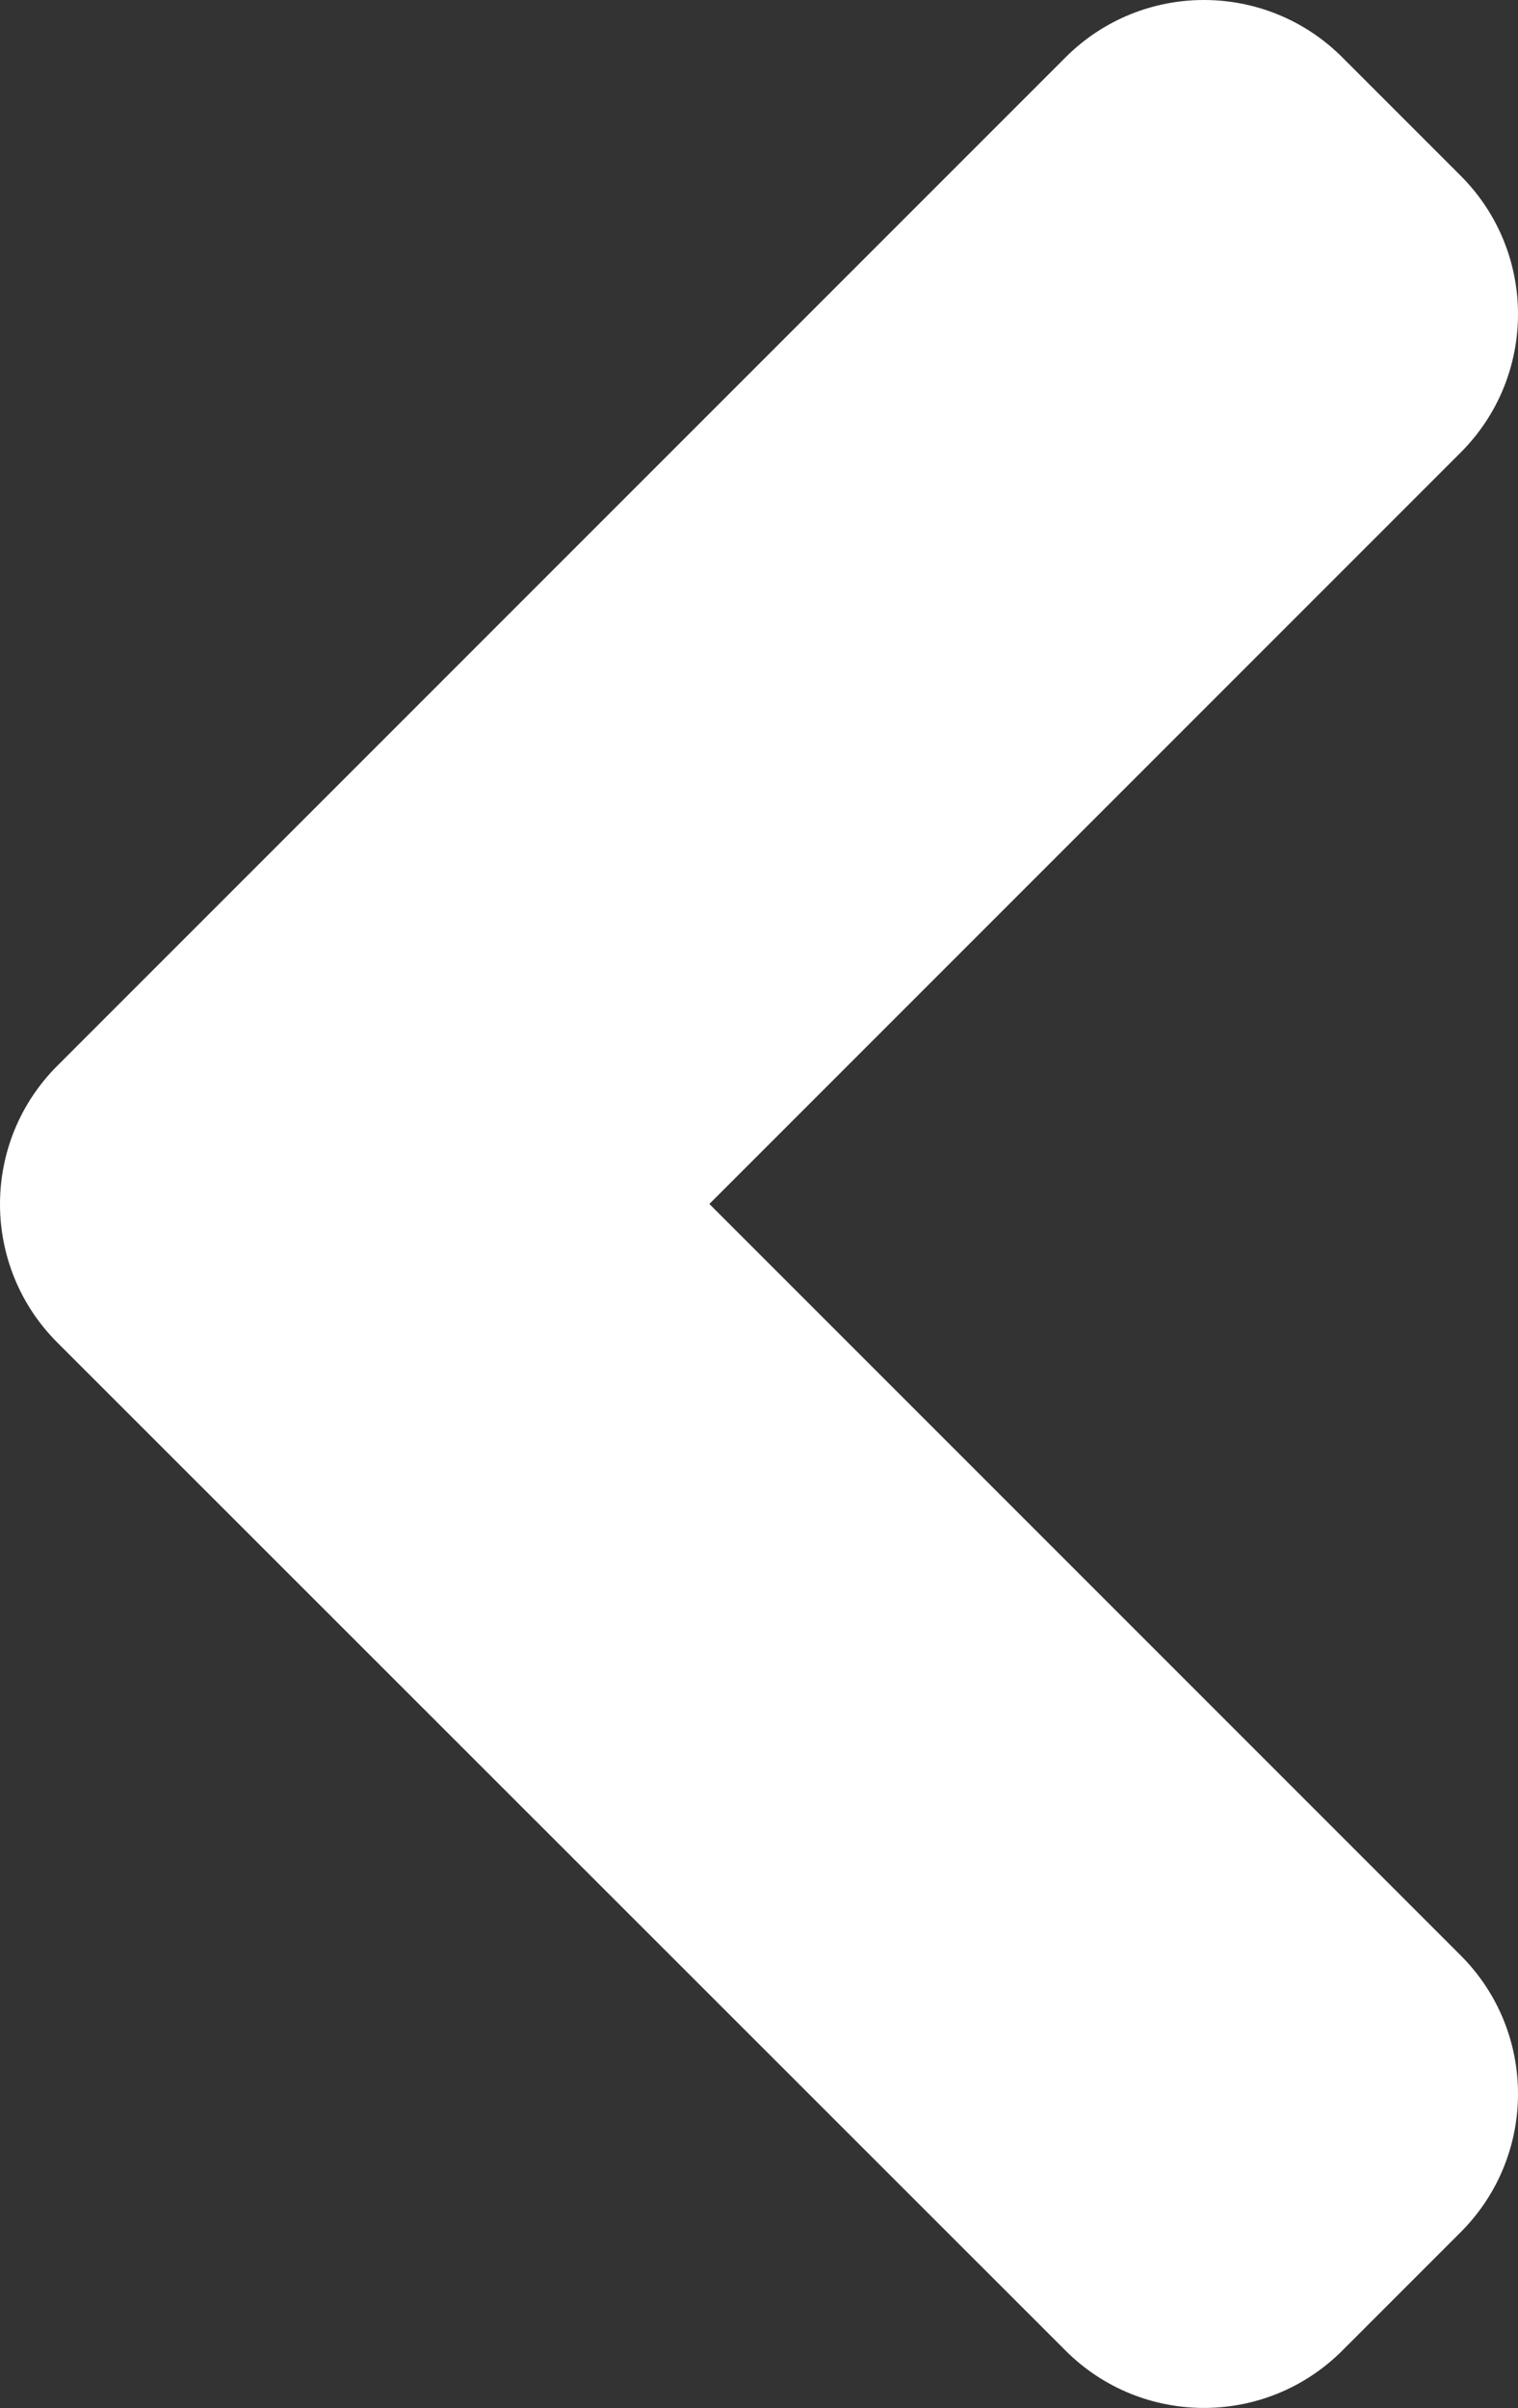 <?xml version="1.0" encoding="UTF-8"?><svg id="a" xmlns="http://www.w3.org/2000/svg" viewBox="0 0 41.3 65.51"><rect x="0" y="0" width="41.3" height="65.51" fill="#333333" stroke="none"/><path d="M1.56,28.99h0L28.99,1.56c2.08-2.08,5.45-2.08,7.53,0l3.22,3.22c2.08,2.08,2.08,5.45,0,7.53l-20.44,20.44,20.44,20.44c2.08,2.08,2.08,5.45,0,7.53l-3.22,3.22c-2.08,2.08-5.45,2.08-7.53,0L1.56,36.52c-2.08-2.08-2.08-5.45,0-7.53Z" fill="#fff"/></svg>